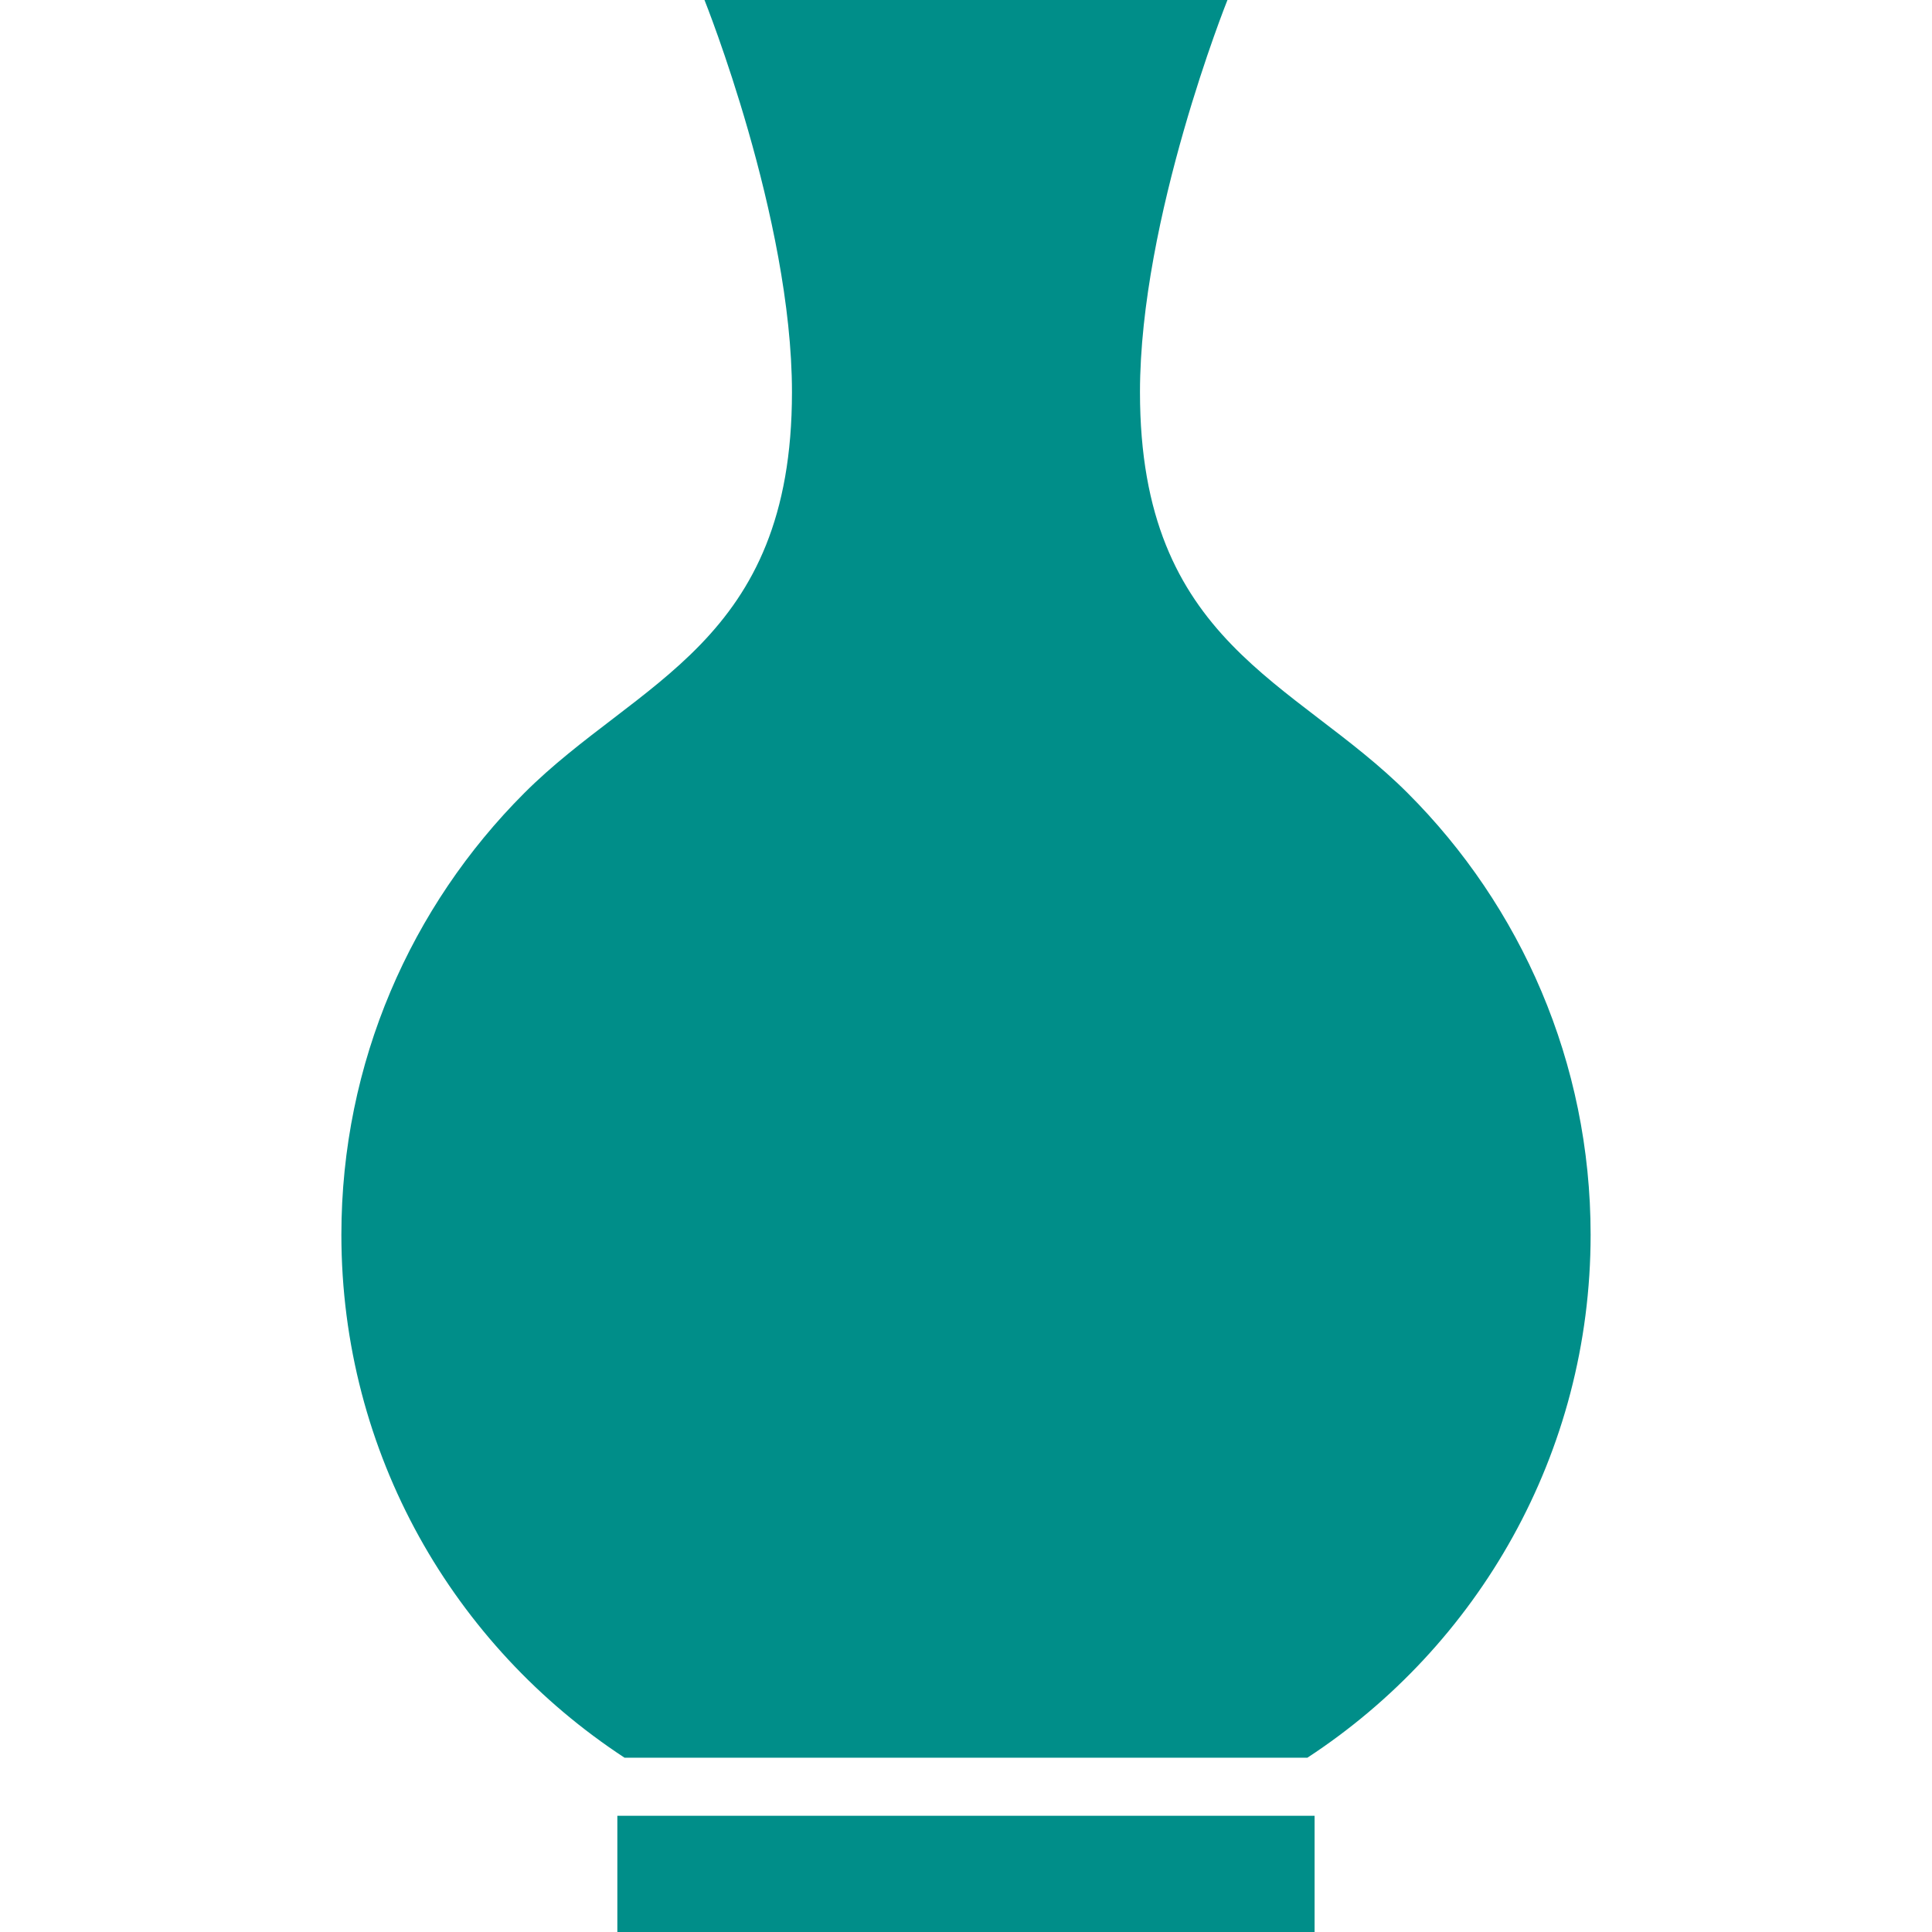 <!--?xml version="1.0" encoding="utf-8"?-->
<!-- Generator: Adobe Illustrator 18.1.1, SVG Export Plug-In . SVG Version: 6.00 Build 0)  -->

<svg version="1.1" id="_x32_" xmlns="http://www.w3.org/2000/svg" xmlns:xlink="http://www.w3.org/1999/xlink" x="0px" y="0px" viewBox="0 0 512 512" style="width: 256px; height: 256px; opacity: 1;" xml:space="preserve">
<style type="text/css">
	.st0{fill:#4B4B4B;}
</style>
<g>
	<path class="st0" d="M373.041,210.167c-29.952-29.952-70.935-39.621-70.935-106.226C302.105,57.744,325.289,0,325.289,0H186.696
		c0,0,23.183,57.744,23.183,103.942c0,66.605-40.982,76.273-70.934,106.226c-29.953,29.953-48.475,71.344-48.475,117.049
		c0,29.006,7.461,56.267,20.568,79.973c13.122,23.699,31.891,43.836,54.474,58.621H256h90.473
		c22.599-14.784,41.367-34.922,54.474-58.621c13.122-23.706,20.584-50.967,20.584-79.973
		C421.531,281.511,403.009,240.12,373.041,210.167z" style="fill: rgb(0, 142, 137);"></path>
	<rect x="163.604" y="481.201" class="st0" width="184.776" height="30.799" style="fill: rgb(0, 142, 137);"></rect>
</g>
</svg>
